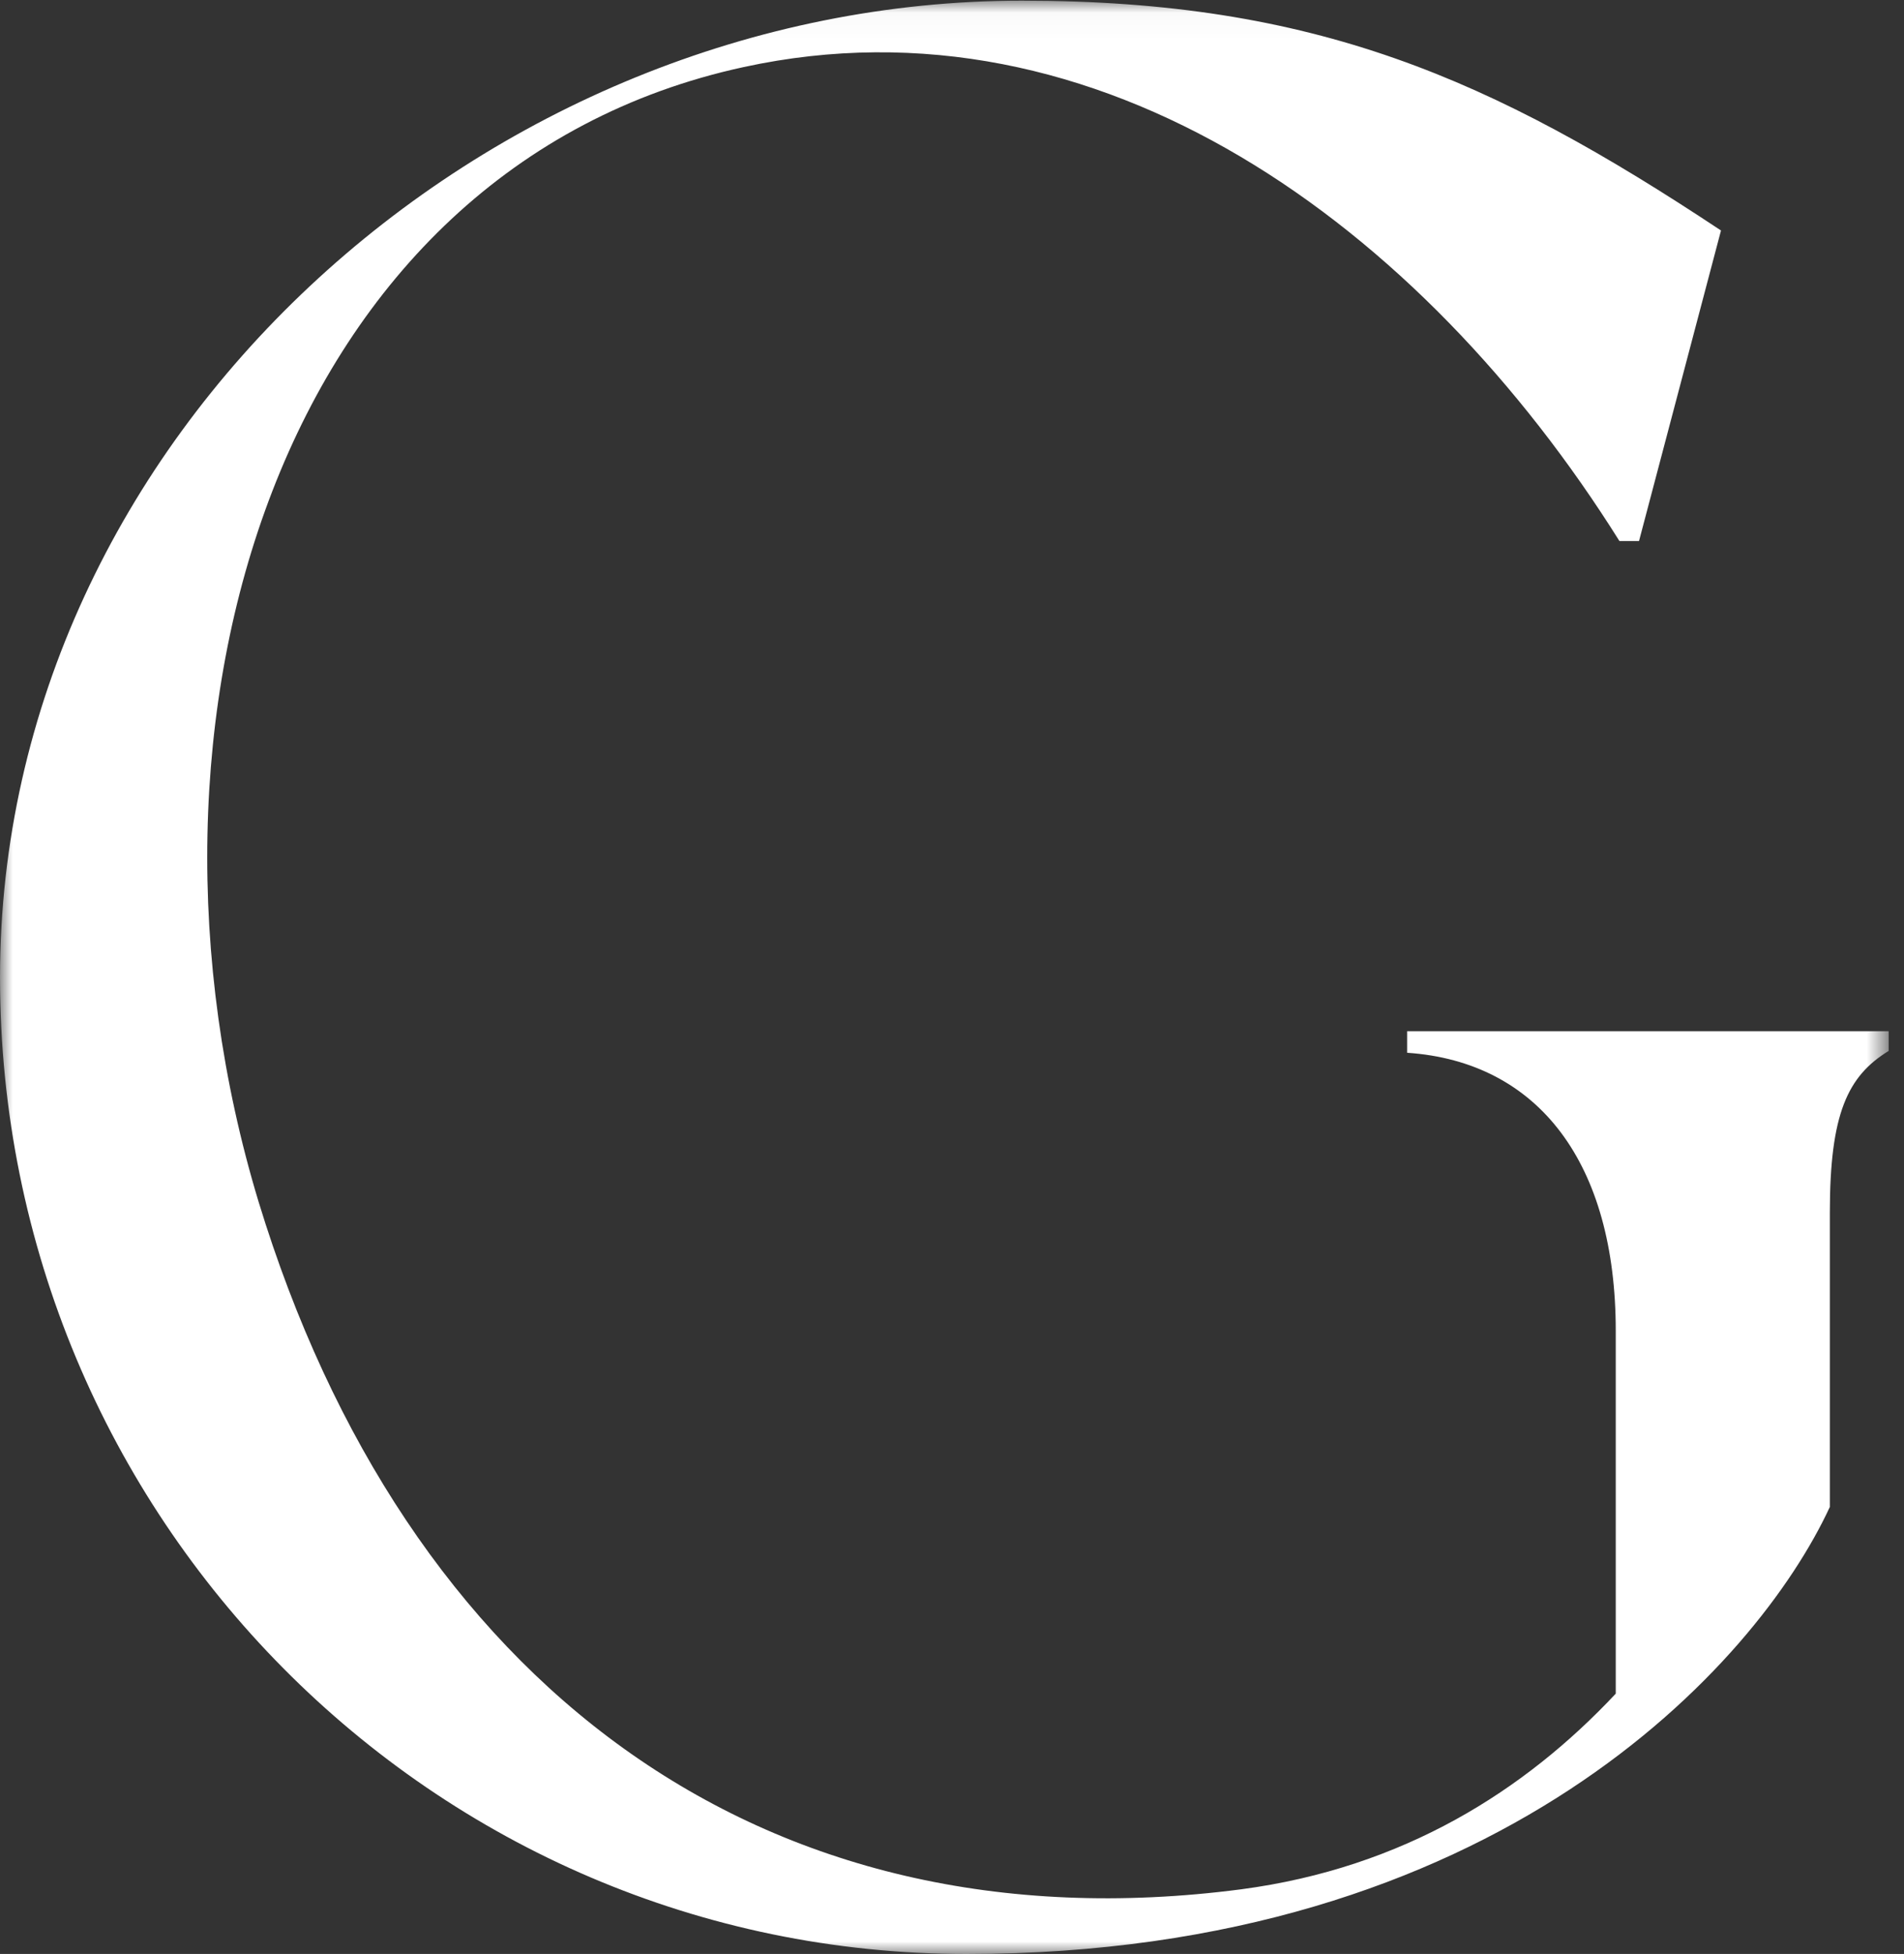 <?xml version="1.0" encoding="utf-8"?>
<svg xmlns="http://www.w3.org/2000/svg" xmlns:xlink="http://www.w3.org/1999/xlink" width="77px" height="79px" viewBox="0 0 77 79" version="1.1">
    
    <rect x="0" y="0" width="77" height="79" fill="#333333" stroke="none"/>
    
    <title>Group 3</title>
    <desc>Created with Sketch.</desc>
    <defs>
        <polygon id="path-1" points="0.001 0.027 76.38 0.027 76.38 79 0.001 79"/>
    </defs>
    <g id="Page-1" stroke="none" stroke-width="1" fill="none" fill-rule="evenodd">
        <g id="Group-14">
            <g id="Group-3">
                <mask id="mask-2" fill="white">
                    <use xlink:href="#path-1"/>
                </mask>
                <g id="Clip-2"/>
                <path d="M76.38,41.618 L76.38,42.49 C74.721,43.504 74.001,45.028 74.001,49.024 L74.001,60.927 C71.042,67.315 60.512,79.002 39.092,79.002 C17.525,79.002 0.001,61.363 0.001,39.512 C0.001,17.666 19.618,0.027 41.328,0.027 C53.158,0.027 60.295,3.147 69.599,9.319 L66.284,21.874 L65.491,21.874 C57.483,9.099 44.431,-0.409 30.074,2.712 C11.324,6.777 4.542,29.059 10.457,48.588 C16.372,67.966 30.724,78.928 50.198,76.386 C56.763,75.515 61.669,72.394 65.343,68.476 L65.343,53.81 C65.343,47.061 62.245,42.926 56.906,42.564 L56.906,41.692 L76.38,41.692 L76.38,41.618 Z" id="Fill-1" fill="#fff" mask="url(#mask-2)"/>
            </g>
        </g>
    </g>
</svg>